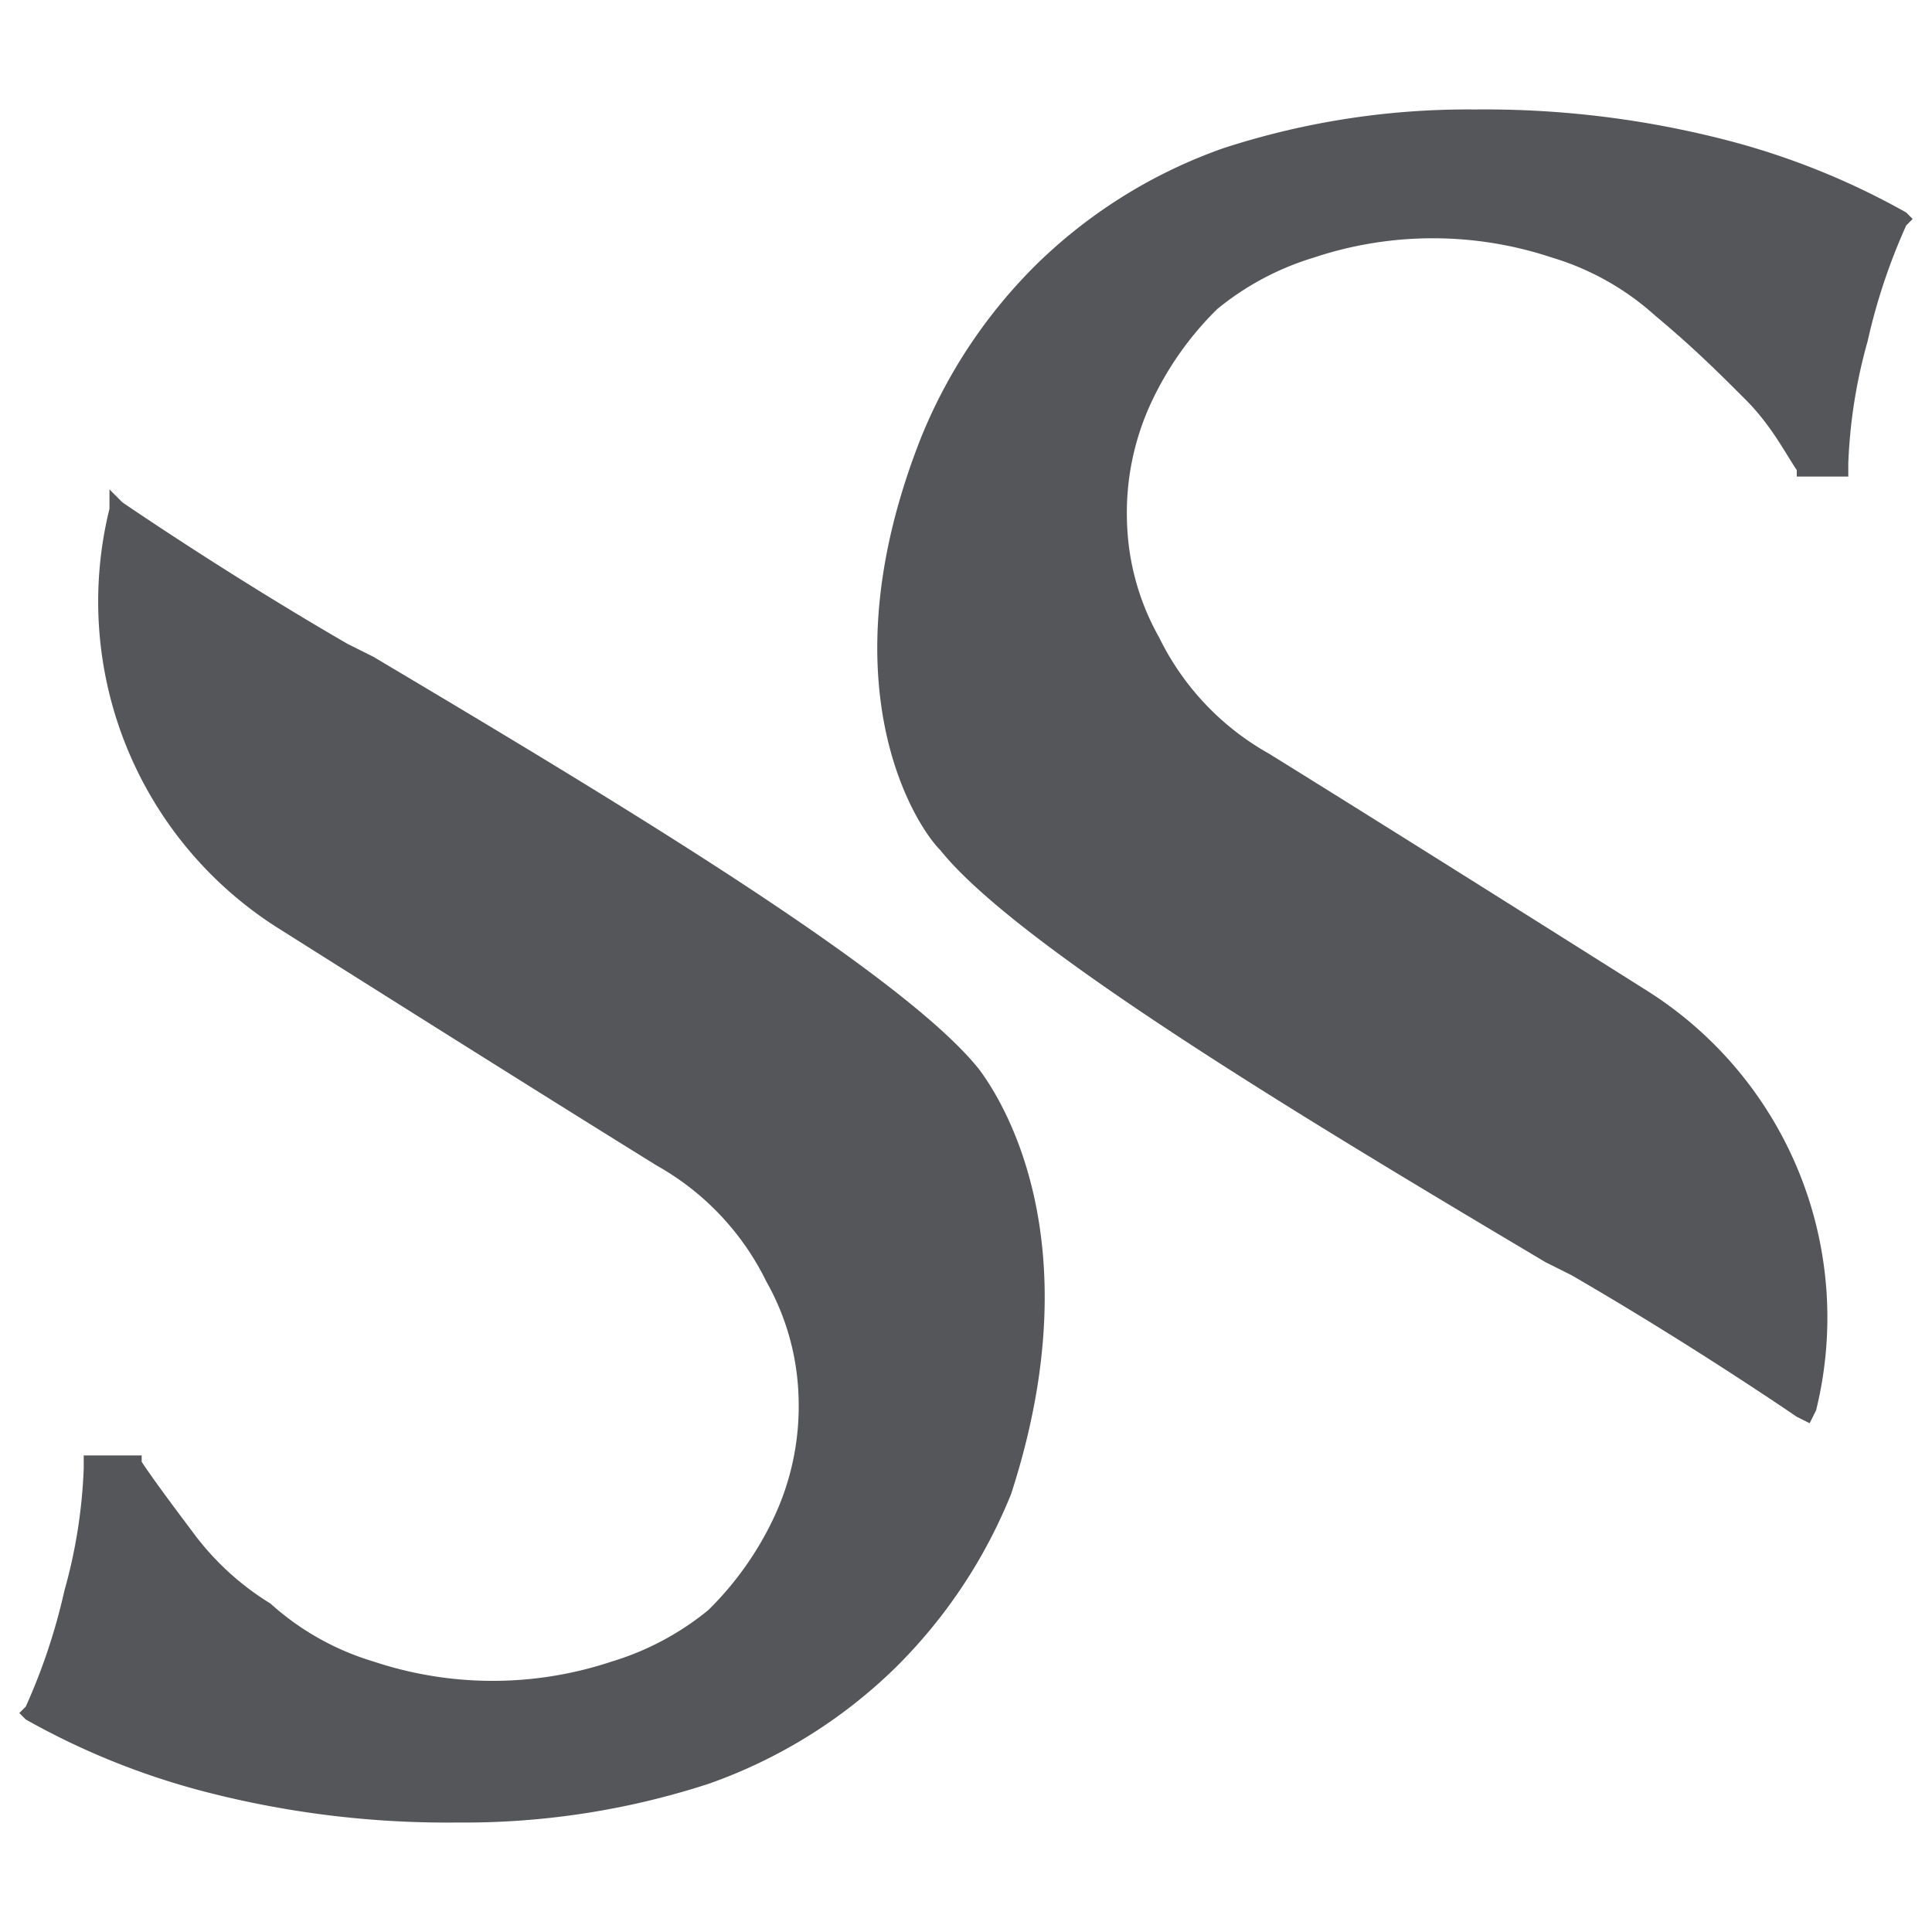 <svg id="Capa_1" data-name="Capa 1" xmlns="http://www.w3.org/2000/svg" viewBox="0 0 30 30"><defs><style>.cls-1{fill:#55565a;}</style></defs><path class="cls-1" d="M15.2,16.6c-1.2-1.5-5.7-4.2-9.4-6.4L5.4,10C3.5,8.9,1.9,7.8,1.9,7.8l-.2-.2v.3a6,6,0,0,0,2.6,6.5s3.8,2.4,5.9,3.7a4.16,4.16,0,0,1,1.7,1.8,3.87,3.87,0,0,1,.5,1.8,4.06,4.06,0,0,1-.4,1.9A5,5,0,0,1,11,25a4.35,4.35,0,0,1-1.5.8,5.85,5.85,0,0,1-3.7,0,4.17,4.17,0,0,1-1.6-.9A4.26,4.26,0,0,1,3,23.8c-.3-.4-.6-.8-.8-1.1v-.1H1.3v.2A8.08,8.08,0,0,1,1,24.7a9.3,9.3,0,0,1-.6,1.8l-.1.1.1.1a11.6,11.6,0,0,0,2.7,1.1,15,15,0,0,0,4,.5,12.26,12.26,0,0,0,3.9-.6,7.89,7.89,0,0,0,2.9-1.8,8,8,0,0,0,1.8-2.7c1.3-4-.2-6.2-.5-6.6Z"/><path class="cls-1" d="M29.6,3.3a11.6,11.6,0,0,0-2.7-1.1,15,15,0,0,0-4-.5,12.26,12.26,0,0,0-3.9.6,7.89,7.89,0,0,0-2.9,1.8,8,8,0,0,0-1.8,2.7c-1.5,3.8-.1,6,.3,6.4h0c1.2,1.5,5.7,4.2,9.4,6.4l.4.2c1.9,1.1,3.5,2.2,3.5,2.2l.2.1.1-.2a6,6,0,0,0-2.6-6.5s-3.8-2.4-5.9-3.7A4.16,4.16,0,0,1,18,9.9a3.87,3.87,0,0,1-.5-1.8,4.06,4.06,0,0,1,.4-1.9,5,5,0,0,1,1-1.4A4.35,4.35,0,0,1,20.4,4a5.85,5.85,0,0,1,3.7,0,4.17,4.17,0,0,1,1.6.9c.6.5,1,.9,1.4,1.3s.6.8.8,1.1v.1h.8V7.2A8.08,8.08,0,0,1,29,5.3a9.3,9.3,0,0,1,.6-1.8l.1-.1Z"/></svg>